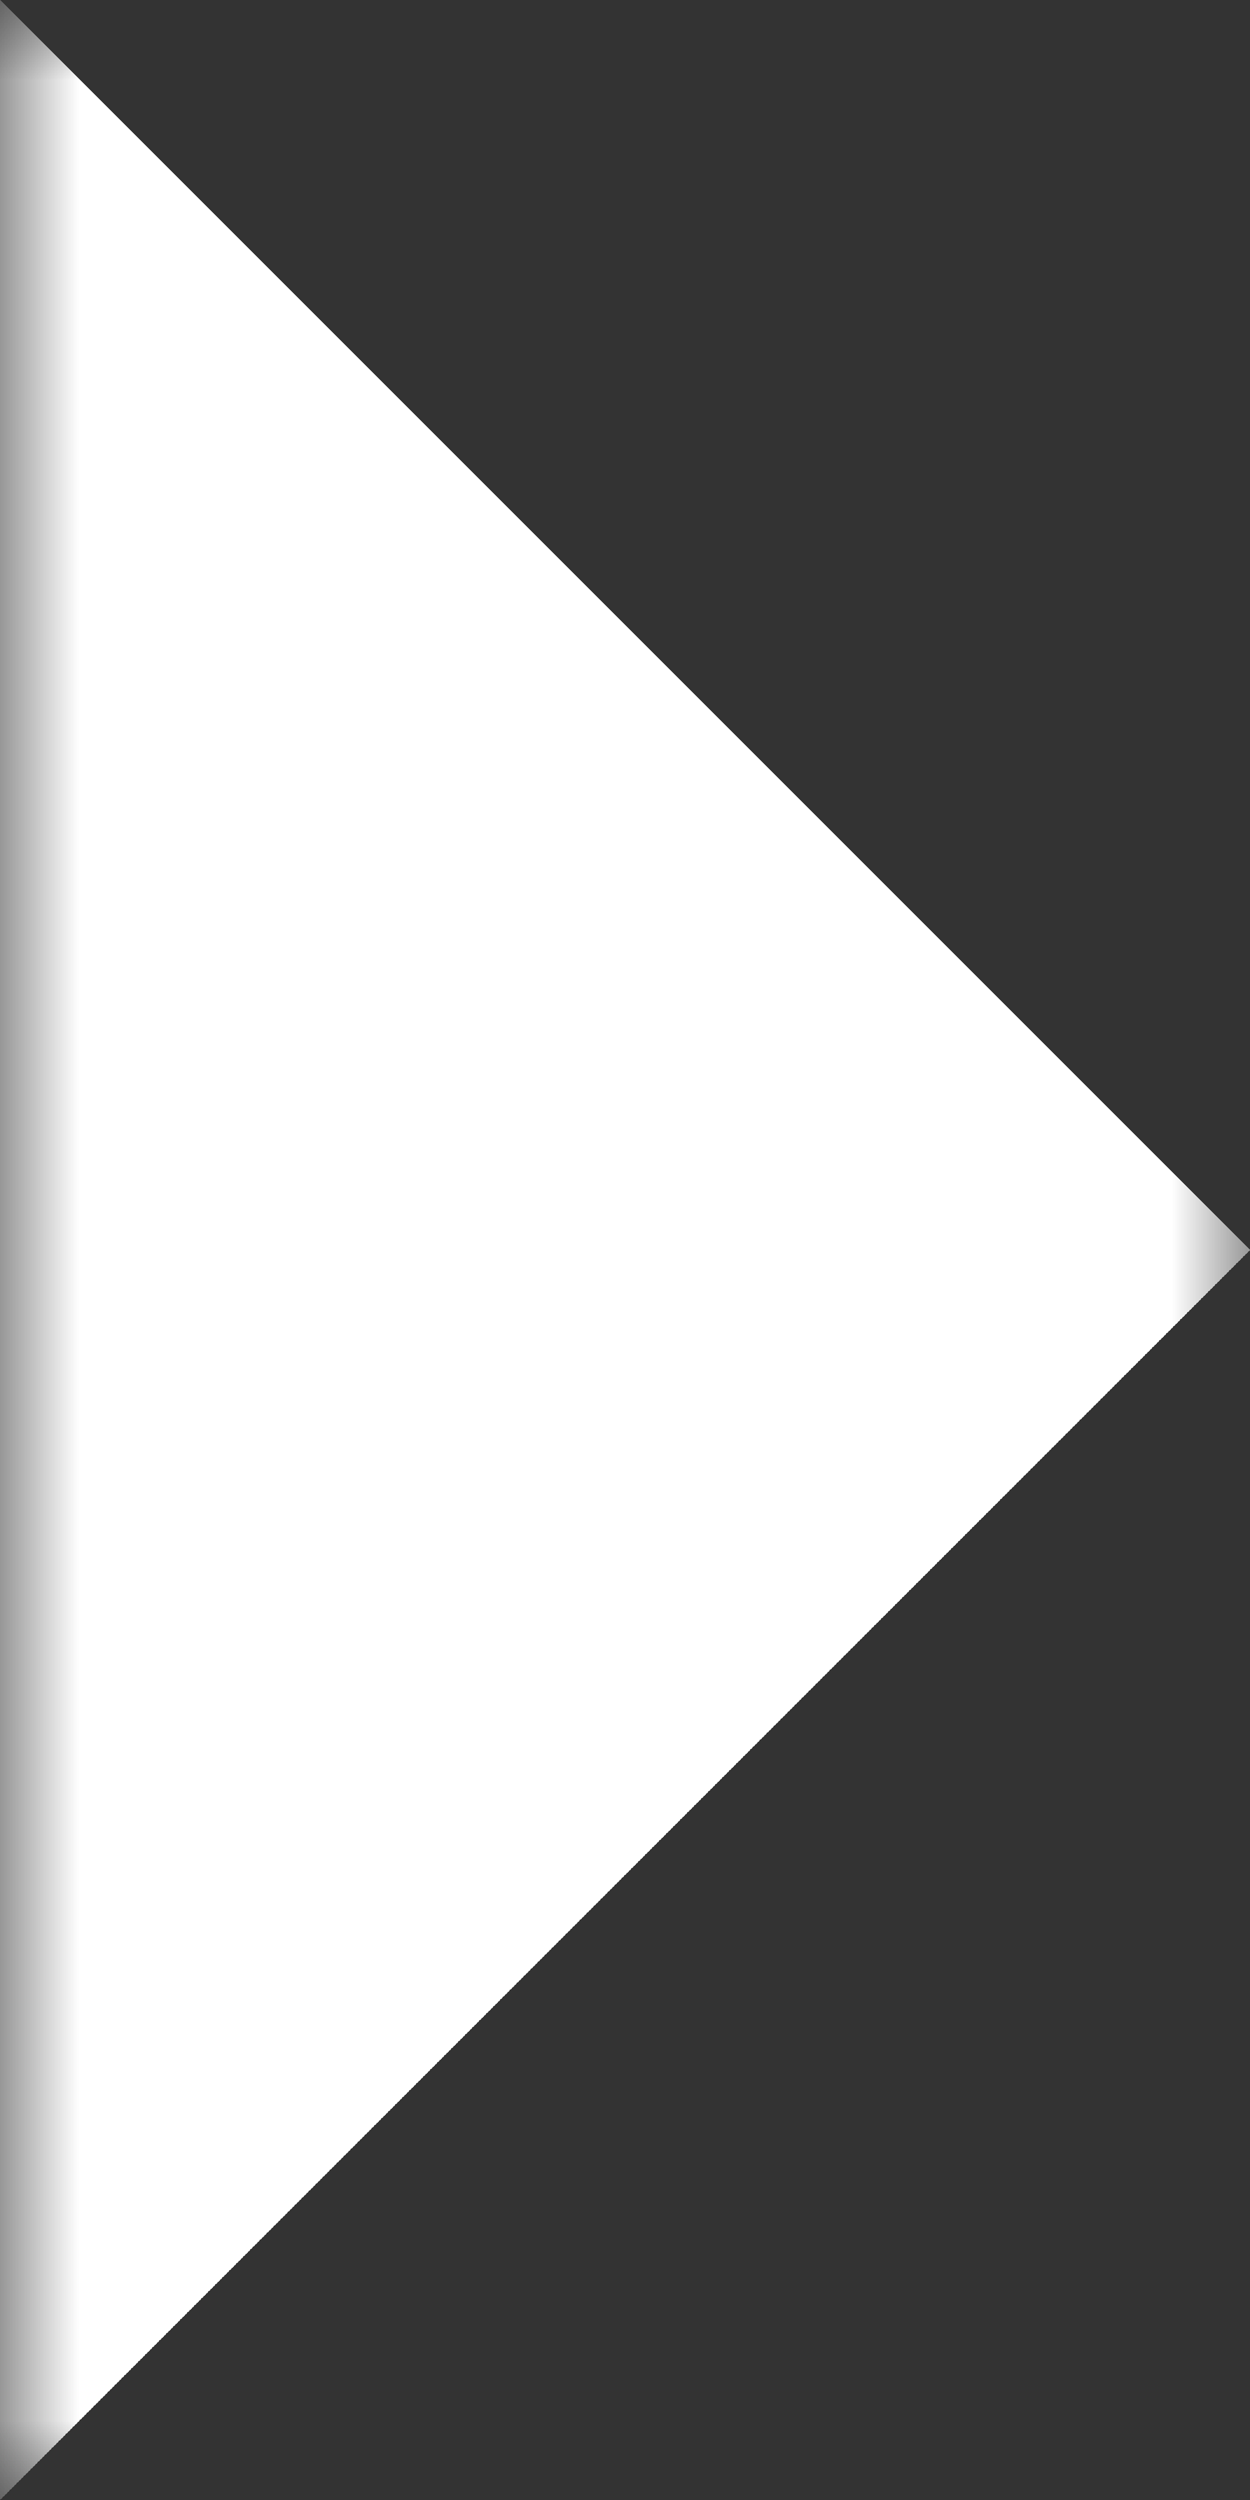 <svg width="8" height="16" viewBox="0 0 8 16" fill="none" xmlns="http://www.w3.org/2000/svg">
<rect x="0" y="0" width="8" height="16" fill="#333333" stroke="none"/>
<mask id="path-1-inside-1_52_96" fill="white">
<path d="M0 0H8V16H0V0Z"/>
</mask>
<g clip-path="url(#paint0_diamond_52_96_clip_path)" data-figma-skip-parse="true" mask="url(#path-1-inside-1_52_96)"><g transform="matrix(0.008 0 0 0.008 0 8)"><rect x="0" y="0" width="1125" height="1125" fill="url(#paint0_diamond_52_96)" opacity="1" shape-rendering="crispEdges"/><rect x="0" y="0" width="1125" height="1125" transform="scale(1 -1)" fill="url(#paint0_diamond_52_96)" opacity="1" shape-rendering="crispEdges"/><rect x="0" y="0" width="1125" height="1125" transform="scale(-1 1)" fill="url(#paint0_diamond_52_96)" opacity="1" shape-rendering="crispEdges"/><rect x="0" y="0" width="1125" height="1125" transform="scale(-1)" fill="url(#paint0_diamond_52_96)" opacity="1" shape-rendering="crispEdges"/></g></g><path d="M0 0V-8H-8V0H0ZM0 16H-8V24H0V16ZM0 8H8V-8H0V8ZM8 8H0V24H8V8ZM8 16V0H-8V16H8Z" data-figma-gradient-fill="{&#34;type&#34;:&#34;GRADIENT_DIAMOND&#34;,&#34;stops&#34;:[{&#34;color&#34;:{&#34;r&#34;:1.0,&#34;g&#34;:1.0,&#34;b&#34;:1.0,&#34;a&#34;:1.0},&#34;position&#34;:0.99999988079071045},{&#34;color&#34;:{&#34;r&#34;:0.0,&#34;g&#34;:0.0,&#34;b&#34;:0.0,&#34;a&#34;:0.0},&#34;position&#34;:1.0}],&#34;stopsVar&#34;:[{&#34;color&#34;:{&#34;r&#34;:1.0,&#34;g&#34;:1.0,&#34;b&#34;:1.0,&#34;a&#34;:1.0},&#34;position&#34;:0.99999988079071045},{&#34;color&#34;:{&#34;r&#34;:0.0,&#34;g&#34;:0.0,&#34;b&#34;:0.0,&#34;a&#34;:0.0},&#34;position&#34;:1.0}],&#34;transform&#34;:{&#34;m00&#34;:16.0,&#34;m01&#34;:0.0,&#34;m02&#34;:-8.0,&#34;m10&#34;:0.0,&#34;m11&#34;:16.0,&#34;m12&#34;:0.0},&#34;opacity&#34;:1.0,&#34;blendMode&#34;:&#34;NORMAL&#34;,&#34;visible&#34;:true}" mask="url(#path-1-inside-1_52_96)"/>
<defs>
<clipPath id="paint0_diamond_52_96_clip_path"><path d="M0 0V-8H-8V0H0ZM0 16H-8V24H0V16ZM0 8H8V-8H0V8ZM8 8H0V24H8V8ZM8 16V0H-8V16H8Z" mask="url(#path-1-inside-1_52_96)"/></clipPath><linearGradient id="paint0_diamond_52_96" x1="0" y1="0" x2="500" y2="500" gradientUnits="userSpaceOnUse">
<stop offset="1" stop-color="white"/>
<stop offset="1" stop-opacity="0"/>
</linearGradient>
</defs>
</svg>
